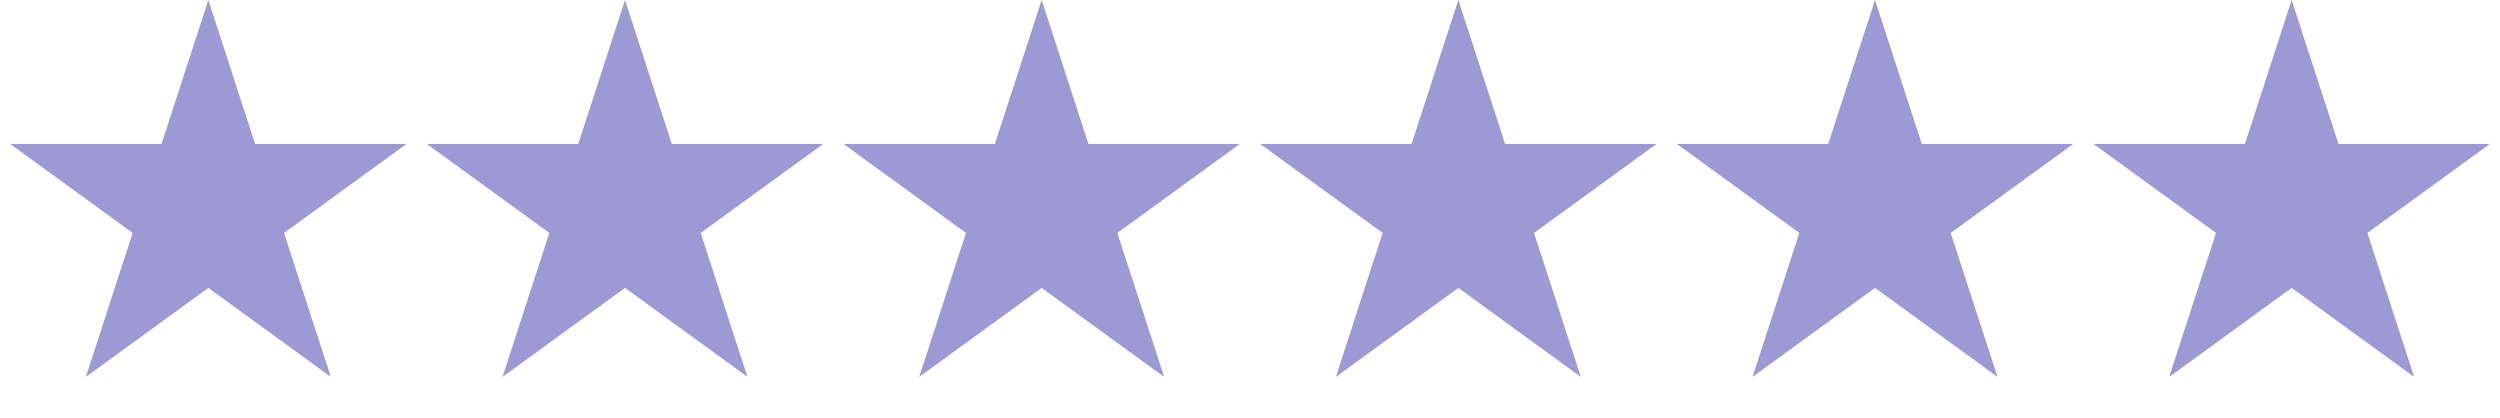 <svg xmlns="http://www.w3.org/2000/svg" width="233" height="39" viewBox="0 0 233 39" fill="none"><path d="M19.417 0L23.776 13.417H37.883L26.47 21.709L30.829 35.125L19.417 26.833L8.004 35.125L12.363 21.709L0.95 13.417H15.057L19.417 0Z" fill="#9D99D4"></path><path d="M58.25 0L62.609 13.417H76.716L65.303 21.709L69.663 35.125L58.25 26.833L46.837 35.125L51.196 21.709L39.784 13.417H53.891L58.25 0Z" fill="#9D99D4"></path><path d="M97.083 0L101.443 13.417H115.55L104.137 21.709L108.496 35.125L97.083 26.833L85.671 35.125L90.03 21.709L78.617 13.417H92.724L97.083 0Z" fill="#9D99D4"></path><path d="M135.917 0L140.276 13.417H154.383L142.97 21.709L147.329 35.125L135.917 26.833L124.504 35.125L128.863 21.709L117.45 13.417H131.557L135.917 0Z" fill="#9D99D4"></path><path d="M174.75 0L179.109 13.417H193.216L181.803 21.709L186.163 35.125L174.75 26.833L163.337 35.125L167.696 21.709L156.284 13.417H170.391L174.75 0Z" fill="#9D99D4"></path><path d="M213.583 0L217.943 13.417H232.05L220.637 21.709L224.996 35.125L213.583 26.833L202.171 35.125L206.53 21.709L195.117 13.417H209.224L213.583 0Z" fill="#9D99D4"></path></svg>